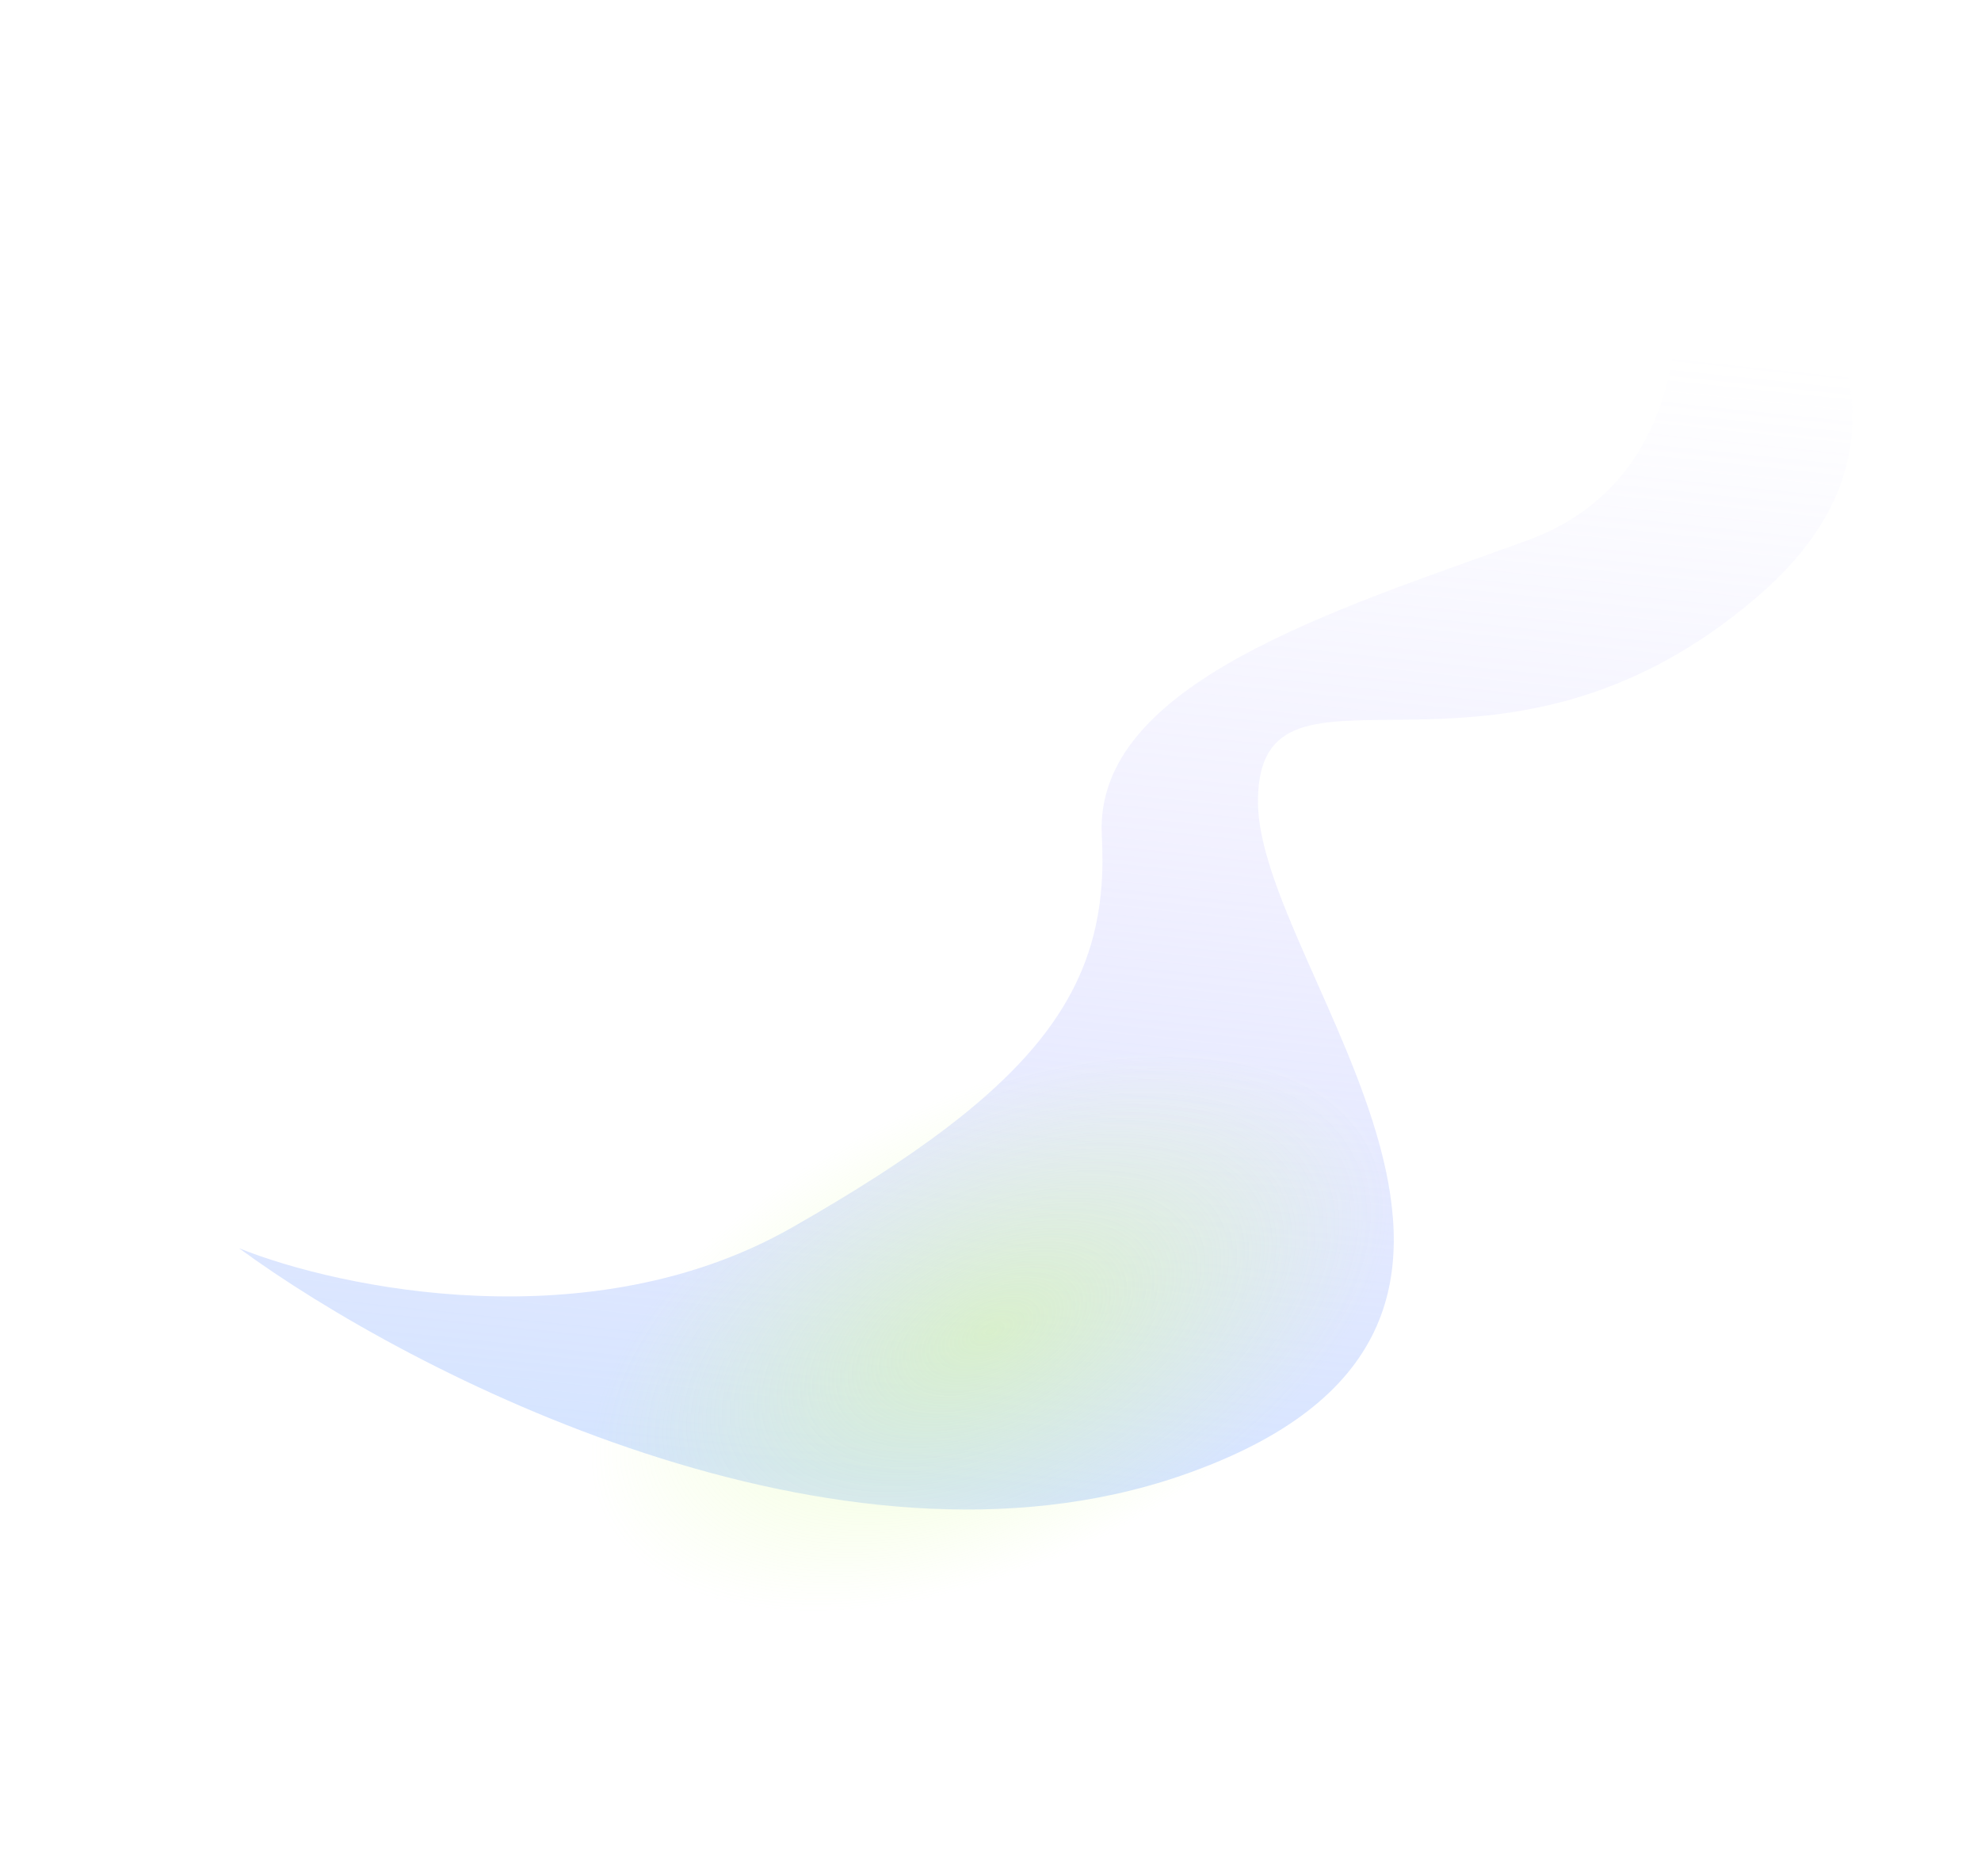 <?xml version="1.0" encoding="UTF-8"?> <svg xmlns="http://www.w3.org/2000/svg" width="1552" height="1470" viewBox="0 0 1552 1470" fill="none"><g filter="url(#filter0_f_2571_495)"><path d="M620.241 962.039C463.653 1051.19 266.329 1009.9 187.241 978.114C321.01 1076.2 655.885 1249.17 925.235 1156.36C1261.92 1040.35 984.302 760.829 985.519 627.136C986.737 493.443 1170.76 645.703 1377.87 466.659C1543.56 323.424 1390.2 162.556 1292.81 100.026C1317.31 167.738 1352.86 366.835 1195.81 423.771C1045.9 478.117 856.716 535.799 863.217 654.72C869.719 773.64 815.976 850.607 620.241 962.039Z" fill="url(#paint0_linear_2571_495)" fill-opacity="0.5"></path><path d="M104.945 1247.27C150.306 1343.08 574.615 1416.03 749.572 1333.07C924.528 1250.11 1161.12 978.266 1115.76 882.458C1070.4 786.65 715.031 798.896 540.075 881.856C365.118 964.817 59.585 1151.46 104.945 1247.27Z" fill="url(#paint1_radial_2571_495)" fill-opacity="0.4"></path></g><defs><filter id="filter0_f_2571_495" x="0.406" y="0.025" width="1550.8" height="1469.22" filterUnits="userSpaceOnUse" color-interpolation-filters="sRGB"><feFlood flood-opacity="0" result="BackgroundImageFix"></feFlood><feBlend mode="normal" in="SourceGraphic" in2="BackgroundImageFix" result="shape"></feBlend><feGaussianBlur stdDeviation="50" result="effect1_foregroundBlur_2571_495"></feGaussianBlur></filter><linearGradient id="paint0_linear_2571_495" x1="1000.1" y1="244.628" x2="877.923" y2="1413.7" gradientUnits="userSpaceOnUse"><stop stop-color="#BAB7FF" stop-opacity="0"></stop><stop offset="0.361" stop-color="#BAB7FF" stop-opacity="0.39"></stop><stop offset="0.799" stop-color="#ABCAFF"></stop><stop offset="1" stop-color="#F3F2FF"></stop></linearGradient><radialGradient id="paint1_radial_2571_495" cx="0" cy="0" r="1" gradientUnits="userSpaceOnUse" gradientTransform="translate(775.869 1043.14) rotate(64.539) scale(183.765 335.669)"><stop stop-color="#D3FD81"></stop><stop offset="1" stop-color="#D3FD81" stop-opacity="0"></stop></radialGradient></defs></svg> 